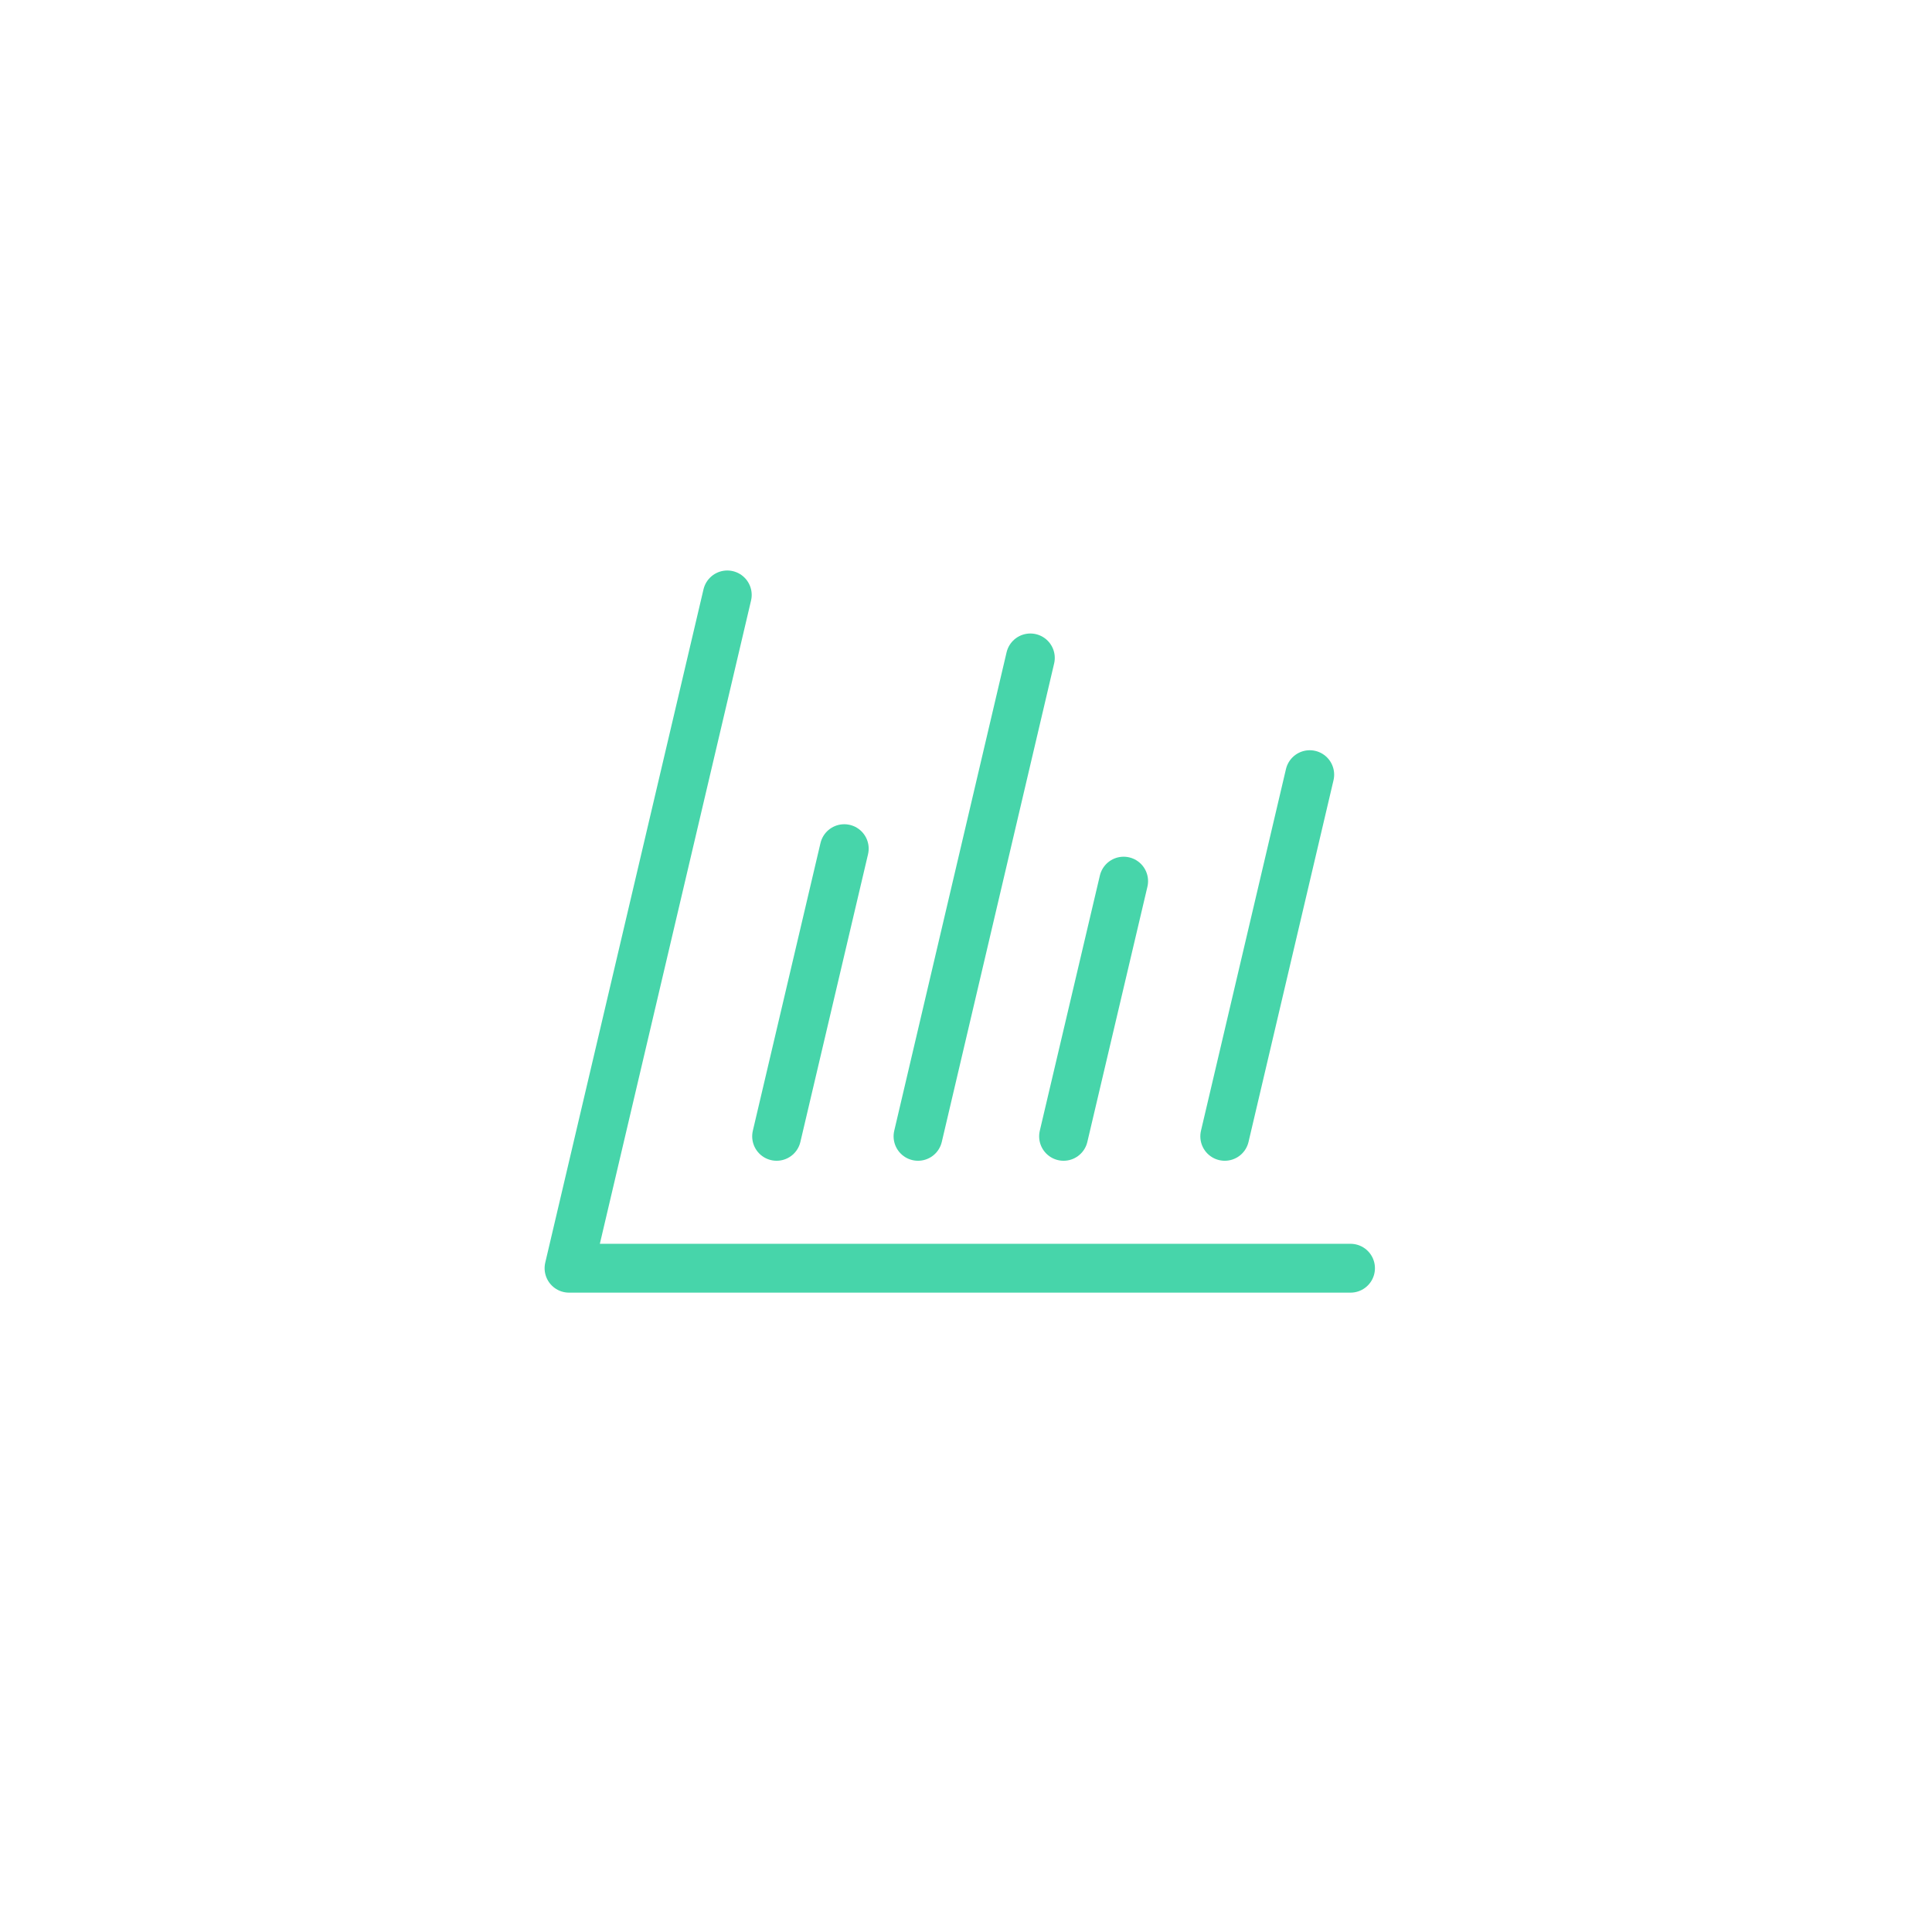 <?xml version="1.0" encoding="UTF-8"?>
<svg id="Layer_2" data-name="Layer 2" xmlns="http://www.w3.org/2000/svg" viewBox="0 0 79.11 79.11">
  <defs>
    <style>
      .cls-1, .cls-2 {
        fill: none;
      }

      .cls-2 {
        stroke: #47d5aa;
        stroke-linecap: round;
        stroke-linejoin: round;
        stroke-width: 2px;
      }
    </style>
  </defs>
  <g id="Layer_1-2" data-name="Layer 1">
    <g>
      <circle class="cls-1" cx="39.56" cy="39.56" r="39.56"/>
      <polyline class="cls-2" points="29.78 24.36 23.3 51.93 55.3 51.93"/>
      <line class="cls-2" x1="31.8" y1="46.53" x2="34.57" y2="34.75"/>
      <line class="cls-2" x1="37.59" y1="46.53" x2="42.19" y2="26.94"/>
      <line class="cls-2" x1="43.55" y1="46.53" x2="46.01" y2="36.08"/>
      <line class="cls-2" x1="50.15" y1="46.53" x2="53.63" y2="31.72"/>
    </g>
  </g>
</svg>
